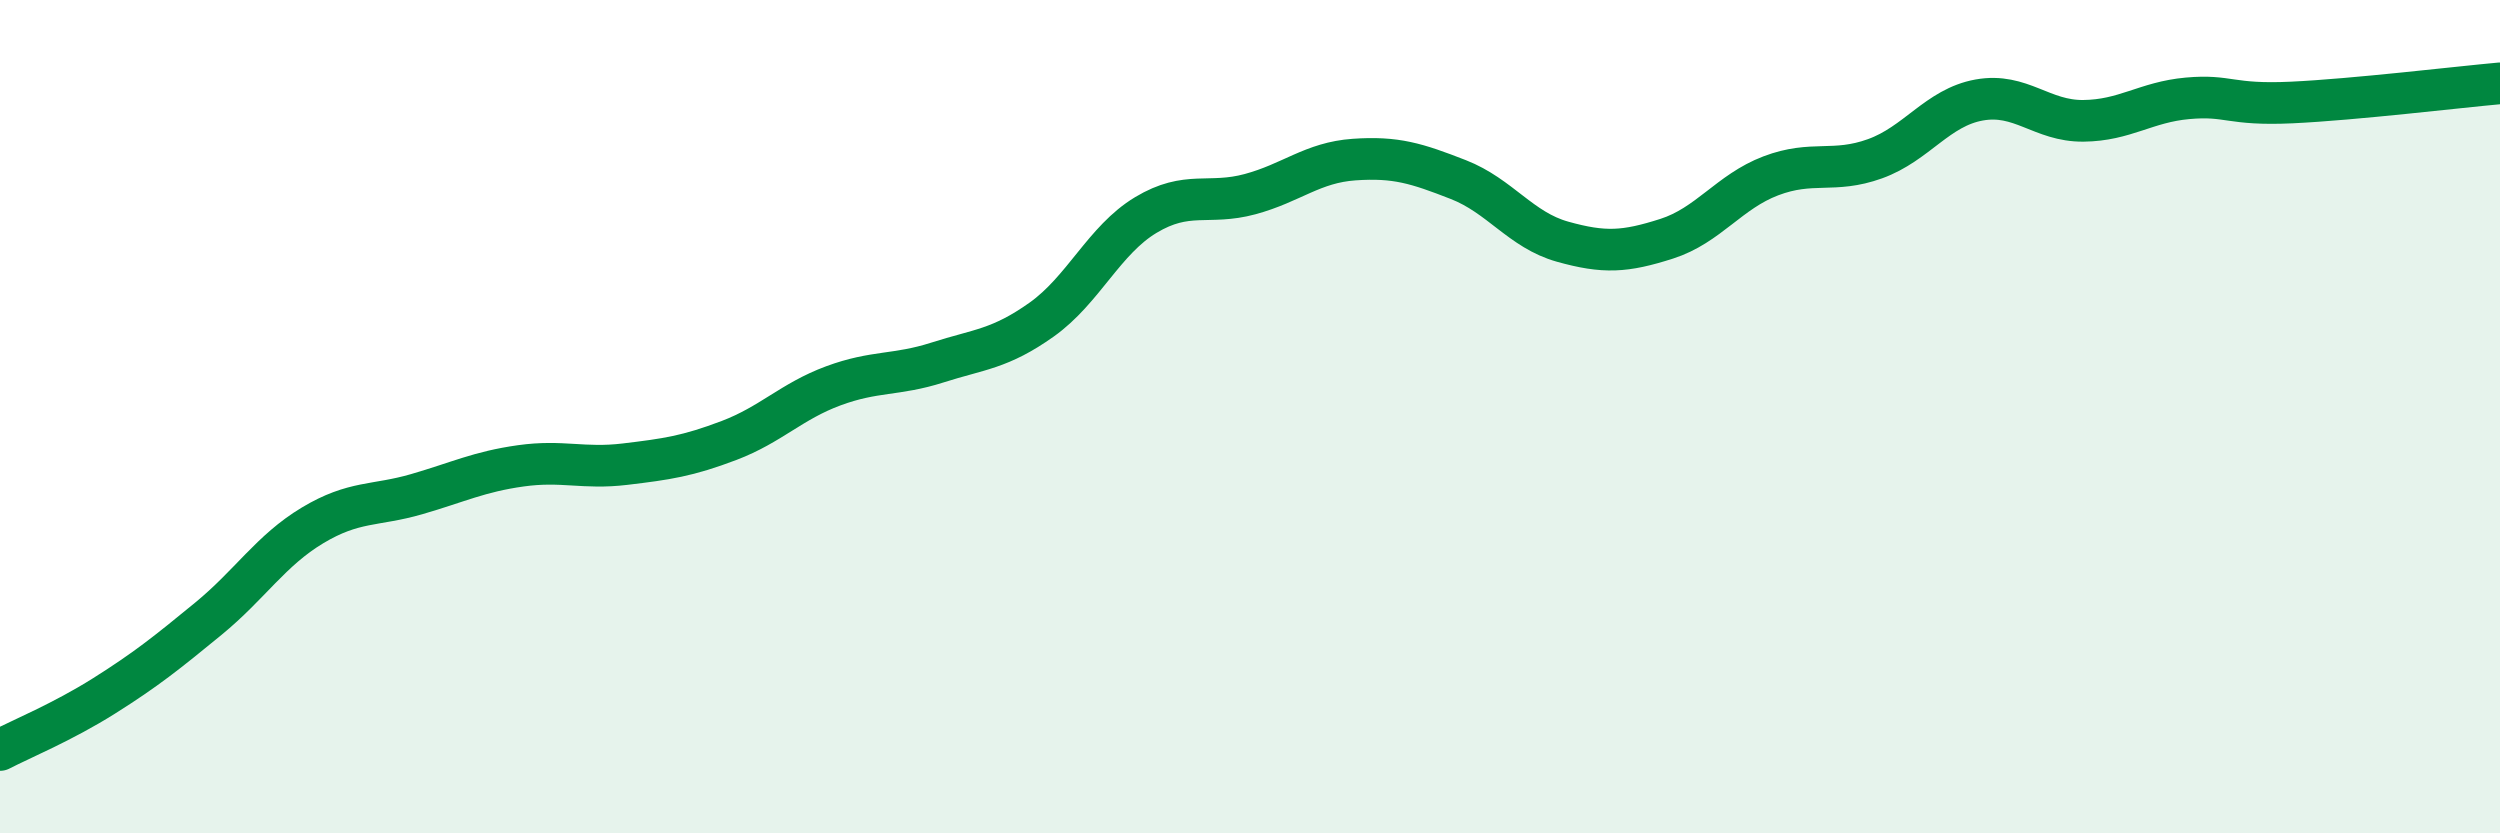 
    <svg width="60" height="20" viewBox="0 0 60 20" xmlns="http://www.w3.org/2000/svg">
      <path
        d="M 0,18 C 0.5,17.74 1.5,17.33 2.5,16.7 C 3.5,16.07 4,15.67 5,14.85 C 6,14.03 6.5,13.21 7.5,12.61 C 8.5,12.01 9,12.15 10,11.86 C 11,11.57 11.5,11.32 12.5,11.18 C 13.5,11.04 14,11.26 15,11.14 C 16,11.02 16.5,10.95 17.5,10.57 C 18.5,10.19 19,9.63 20,9.26 C 21,8.89 21.5,9.02 22.5,8.7 C 23.5,8.38 24,8.38 25,7.67 C 26,6.96 26.5,5.76 27.5,5.16 C 28.5,4.56 29,4.93 30,4.66 C 31,4.39 31.5,3.9 32.5,3.83 C 33.5,3.76 34,3.92 35,4.31 C 36,4.7 36.5,5.52 37.5,5.8 C 38.5,6.08 39,6.05 40,5.73 C 41,5.41 41.5,4.6 42.5,4.22 C 43.5,3.84 44,4.17 45,3.81 C 46,3.45 46.5,2.58 47.5,2.4 C 48.5,2.22 49,2.91 50,2.9 C 51,2.89 51.5,2.45 52.5,2.36 C 53.5,2.27 53.5,2.53 55,2.46 C 56.5,2.39 59,2.09 60,2L60 20L0 20Z"
        fill="#008740"
        opacity="0.1"
        stroke-linecap="round"
        stroke-linejoin="round"
      />
      <path
        d="M 0,18 C 0.5,17.74 1.5,17.33 2.5,16.7 C 3.5,16.07 4,15.67 5,14.85 C 6,14.03 6.5,13.21 7.5,12.61 C 8.5,12.01 9,12.15 10,11.86 C 11,11.57 11.5,11.32 12.5,11.18 C 13.5,11.04 14,11.26 15,11.14 C 16,11.02 16.5,10.95 17.5,10.57 C 18.5,10.19 19,9.63 20,9.26 C 21,8.89 21.5,9.02 22.5,8.7 C 23.5,8.38 24,8.38 25,7.67 C 26,6.96 26.5,5.76 27.5,5.16 C 28.5,4.56 29,4.93 30,4.66 C 31,4.39 31.5,3.9 32.5,3.83 C 33.5,3.76 34,3.92 35,4.31 C 36,4.7 36.5,5.52 37.5,5.8 C 38.5,6.08 39,6.05 40,5.73 C 41,5.41 41.5,4.6 42.5,4.22 C 43.5,3.84 44,4.17 45,3.81 C 46,3.45 46.5,2.58 47.5,2.4 C 48.5,2.22 49,2.91 50,2.9 C 51,2.89 51.5,2.45 52.5,2.36 C 53.5,2.27 53.5,2.53 55,2.46 C 56.5,2.39 59,2.09 60,2"
        stroke="#008740"
        stroke-width="1"
        fill="none"
        stroke-linecap="round"
        stroke-linejoin="round"
      />
    </svg>
  